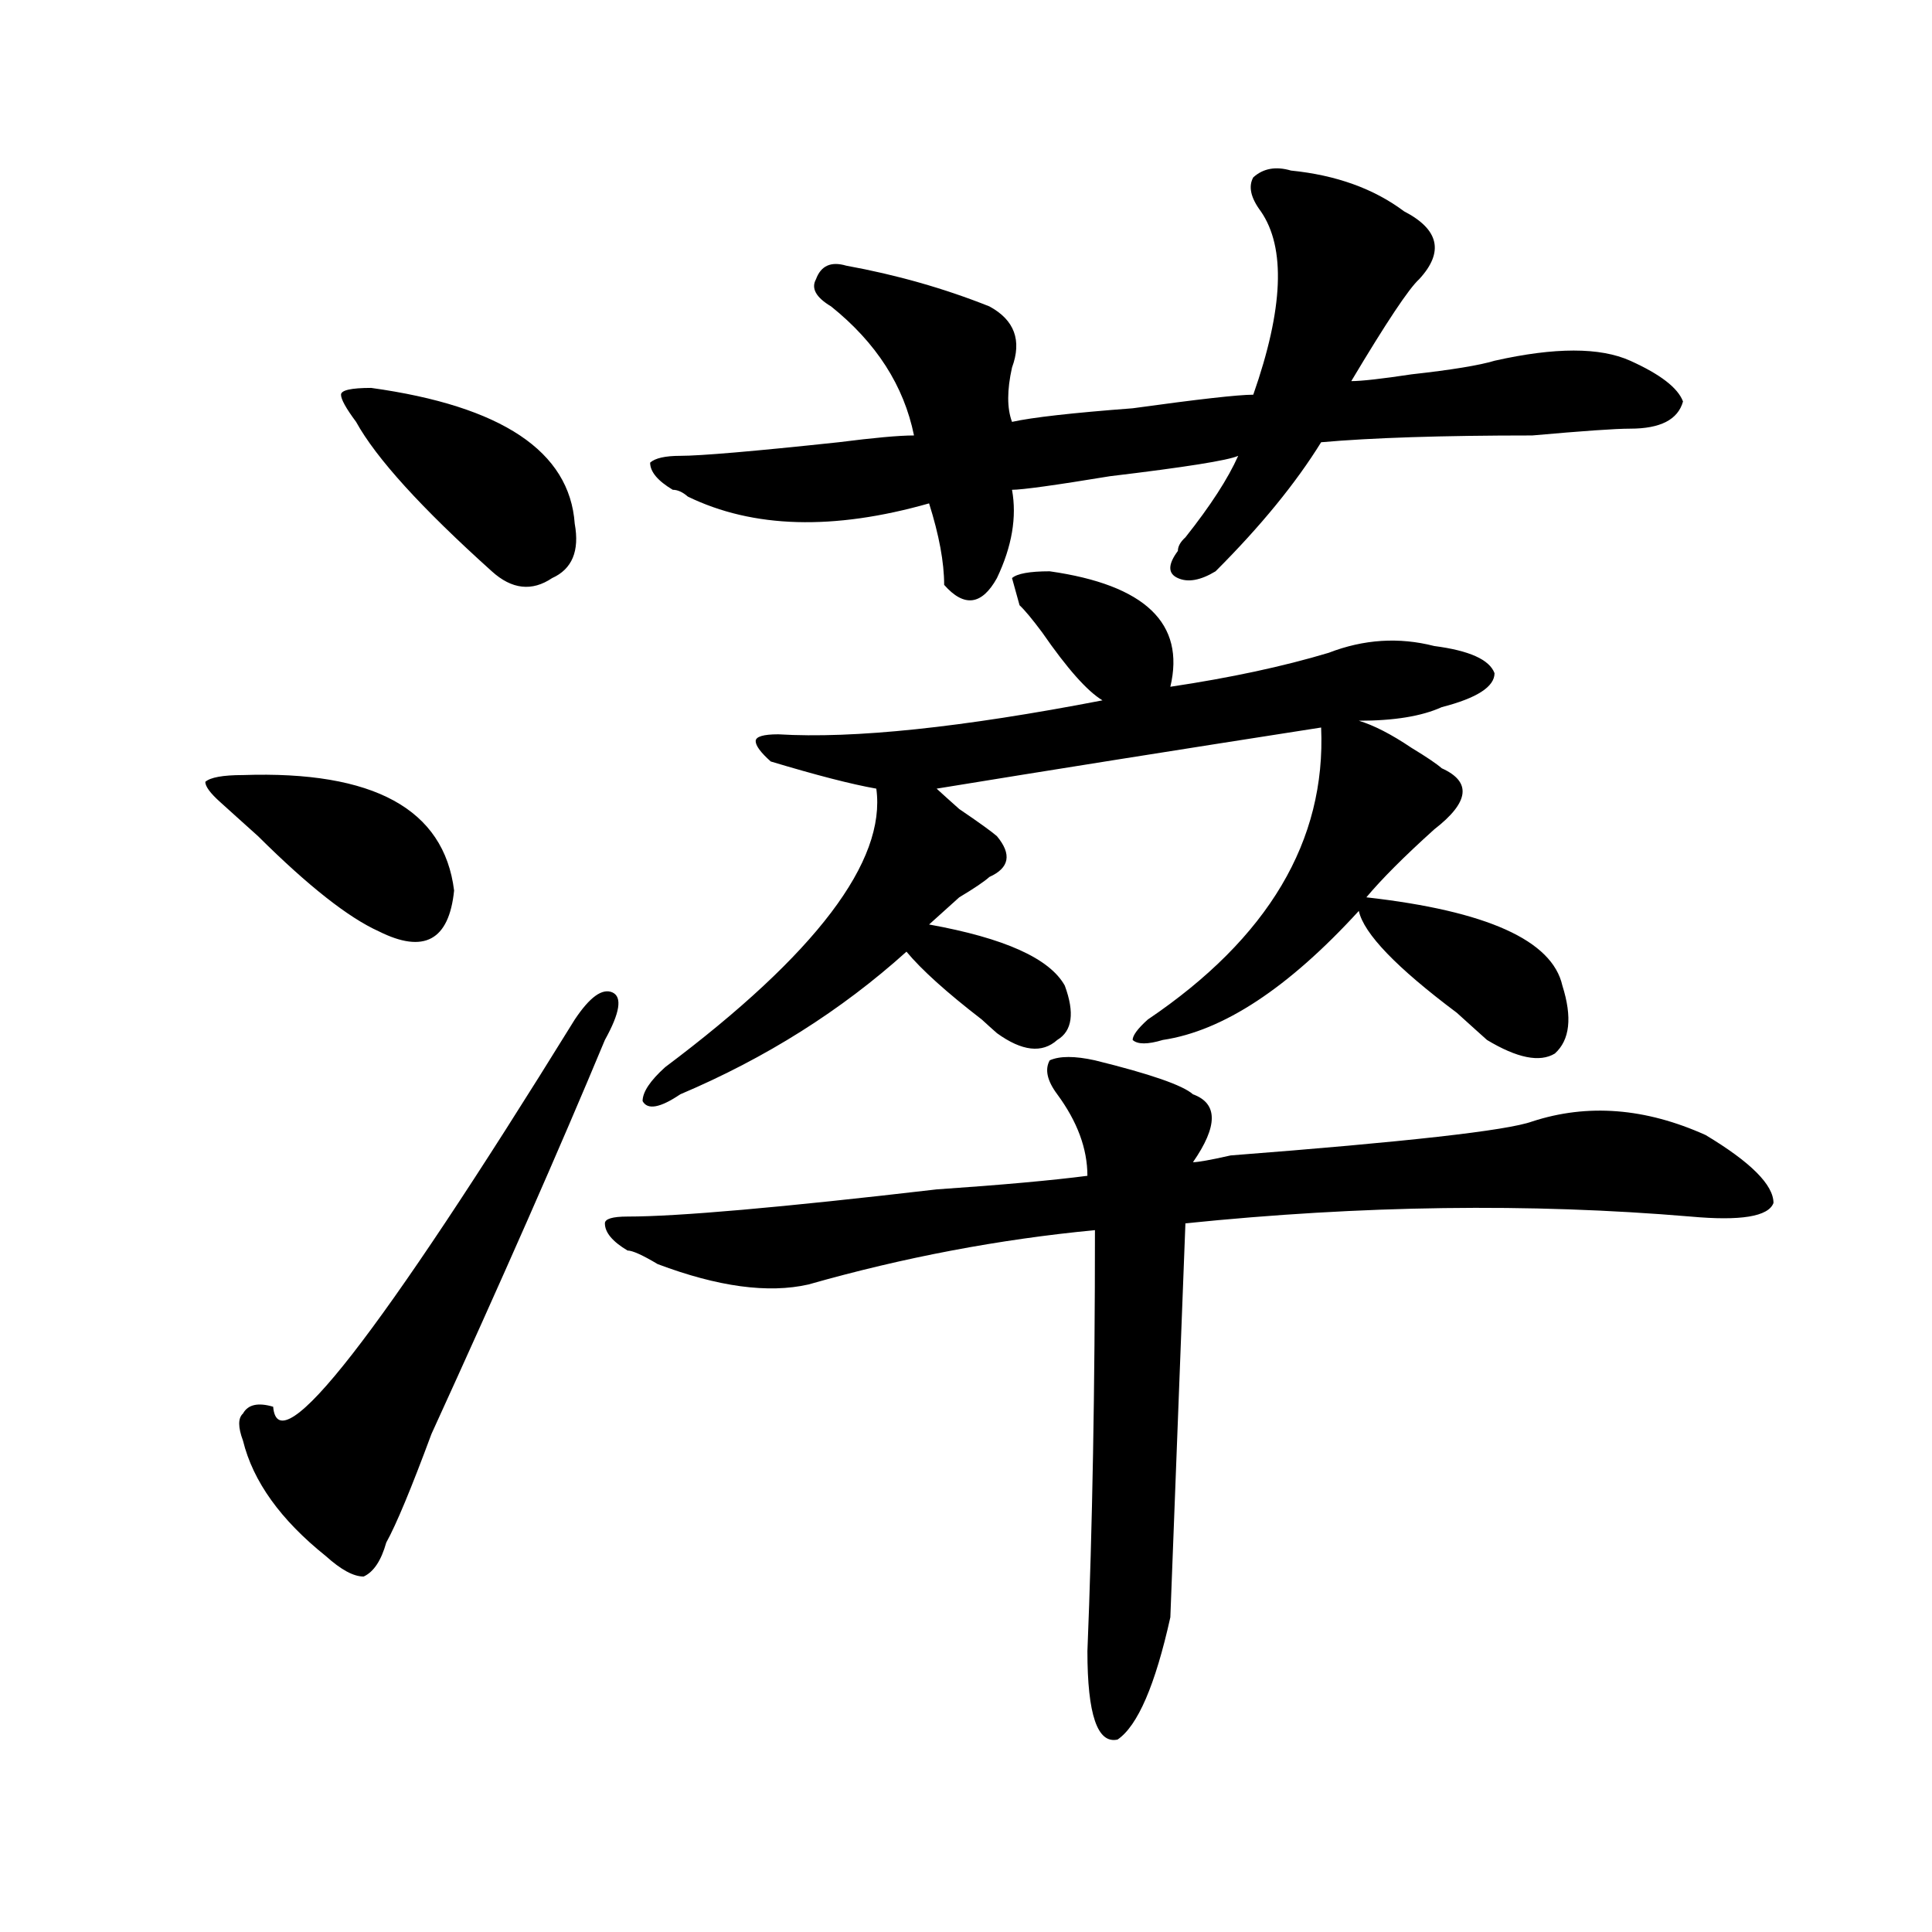 <?xml version="1.0" encoding="utf-8"?>
<!-- Generator: Adobe Illustrator 16.0.0, SVG Export Plug-In . SVG Version: 6.00 Build 0)  -->
<!DOCTYPE svg PUBLIC "-//W3C//DTD SVG 1.1//EN" "http://www.w3.org/Graphics/SVG/1.1/DTD/svg11.dtd">
<svg version="1.1" id="图层_1" xmlns="http://www.w3.org/2000/svg" xmlns:xlink="http://www.w3.org/1999/xlink" x="0px" y="0px"
	 width="1000px" height="1000px" viewBox="0 0 1000 1000" enable-background="new 0 0 1000 1000" xml:space="preserve">
<path d="M125.777,401.172c67.62-2.307,104.022,17.578,109.266,59.766c-2.622,25.818-15.609,32.85-39.023,21.094
	c-15.609-7.031-36.462-23.4-62.438-49.219c-7.805-7.031-14.329-12.854-19.512-17.578c-5.243-4.669-7.805-8.185-7.805-10.547
	C108.827,402.381,115.351,401.172,125.777,401.172z M313.09,538.281c-23.414,56.25-53.353,124.256-89.754,203.906
	c-10.427,28.125-18.231,46.912-23.414,56.25c-2.622,9.338-6.524,15.216-11.707,17.578c-5.243,0-11.707-3.516-19.512-10.547
	c-23.414-18.731-37.743-38.672-42.926-59.766c-2.622-7.031-2.622-11.7,0-14.063c2.562-4.669,7.805-5.822,15.609-3.516
	c2.562,30.487,54.633-36.31,156.094-200.391c7.805-11.7,14.269-16.369,19.512-14.063
	C322.175,516.034,320.895,524.219,313.09,538.281z M192.117,200.781c67.62,9.394,102.741,32.85,105.363,70.313
	c2.562,14.063-1.341,23.456-11.707,28.125c-10.427,7.031-20.853,5.878-31.219-3.516c-36.462-32.794-59.876-58.557-70.242-77.344
	c-5.243-7.031-7.805-11.7-7.805-14.063C176.508,201.99,181.69,200.781,192.117,200.781z M566.742,548.828
	c28.597,7.031,45.487,12.909,50.73,17.578c12.987,4.725,12.987,16.425,0,35.156c2.562,0,9.085-1.153,19.512-3.516
	c91.034-7.031,143.046-12.854,156.094-17.578c28.597-9.338,58.535-7.031,89.754,7.031c23.414,14.063,35.121,25.818,35.121,35.156
	c-2.622,7.031-16.95,9.394-42.926,7.031c-83.29-7.031-170.423-5.822-261.457,3.516l-3.902,101.953l-3.902,101.953
	c-7.805,35.156-16.95,56.25-27.316,63.281c-10.427,2.307-15.609-12.909-15.609-45.703c2.562-63.281,3.902-135.9,3.902-217.969
	c-49.45,4.725-98.899,14.063-148.289,28.125c-20.853,4.725-46.828,1.209-78.047-10.547c-7.805-4.669-13.048-7.031-15.609-7.031
	c-7.805-4.669-11.707-9.338-11.707-14.063c0-2.307,3.902-3.516,11.707-3.516c25.976,0,79.327-4.669,159.996-14.063
	c33.78-2.307,59.815-4.669,78.047-7.031c0-14.063-5.243-28.125-15.609-42.188c-5.243-7.031-6.524-12.854-3.902-17.578
	C548.511,546.521,556.315,546.521,566.742,548.828z M543.328,295.703c49.39,7.031,70.242,26.972,62.438,59.766
	c31.219-4.669,58.535-10.547,81.949-17.578c18.171-7.031,36.401-8.185,54.633-3.516c18.171,2.362,28.597,7.031,31.219,14.063
	c0,7.031-9.146,12.909-27.316,17.578c-10.427,4.725-24.755,7.031-42.926,7.031c7.805,2.362,16.89,7.031,27.316,14.063
	c7.805,4.725,12.987,8.24,15.609,10.547c15.609,7.031,14.269,17.578-3.902,31.641c-15.609,14.063-27.316,25.818-35.121,35.156
	c62.438,7.031,96.218,22.303,101.461,45.703c5.183,16.425,3.902,28.125-3.902,35.156c-7.805,4.725-19.512,2.362-35.121-7.031
	c-2.622-2.307-7.805-7.031-15.609-14.063c-31.219-23.4-48.169-40.979-50.73-52.734c-36.462,39.881-70.242,62.128-101.461,66.797
	c-7.805,2.362-13.048,2.362-15.609,0c0-2.307,2.562-5.822,7.805-10.547c62.438-42.188,92.315-92.56,89.754-151.172
	c-75.485,11.756-141.825,22.303-199.02,31.641c2.562,2.362,6.464,5.878,11.707,10.547c10.366,7.031,16.89,11.756,19.512,14.063
	c7.805,9.394,6.464,16.425-3.902,21.094c-2.622,2.362-7.805,5.878-15.609,10.547c-7.805,7.031-13.048,11.756-15.609,14.063
	c39.023,7.031,62.438,17.578,70.242,31.641c5.183,14.063,3.902,23.456-3.902,28.125c-7.805,7.031-18.231,5.878-31.219-3.516
	c-2.622-2.307-5.243-4.669-7.805-7.031c-18.231-14.063-31.219-25.763-39.023-35.156c-33.841,30.487-72.864,55.097-117.07,73.828
	c-10.427,7.031-16.95,8.24-19.512,3.516c0-4.669,3.902-10.547,11.707-17.578c78.047-58.557,114.448-106.622,109.266-144.141
	c-13.048-2.307-31.219-7.031-54.633-14.063c-5.243-4.669-7.805-8.185-7.805-10.547c0-2.307,3.902-3.516,11.707-3.516
	c39.023,2.362,94.937-3.516,167.801-17.578c-7.805-4.669-18.231-16.369-31.219-35.156c-5.243-7.031-9.146-11.7-11.707-14.063
	l-3.902-14.063C526.378,296.912,532.901,295.703,543.328,295.703z M668.203,88.281c23.414,2.362,42.926,9.394,58.535,21.094
	c18.171,9.394,20.792,21.094,7.805,35.156c-5.243,4.725-16.95,22.303-35.121,52.734c5.183,0,15.609-1.153,31.219-3.516
	c20.792-2.307,35.121-4.669,42.926-7.031c31.219-7.031,54.633-7.031,70.242,0s24.694,14.063,27.316,21.094
	c-2.622,9.394-11.707,14.063-27.316,14.063c-7.805,0-24.755,1.209-50.73,3.516c-46.828,0-83.29,1.209-109.266,3.516
	c-13.048,21.094-31.219,43.396-54.633,66.797c-7.805,4.725-14.329,5.878-19.512,3.516c-5.243-2.307-5.243-7.031,0-14.063
	c0-2.307,1.28-4.669,3.902-7.031c12.987-16.369,22.073-30.432,27.316-42.188c-5.243,2.362-27.316,5.878-66.34,10.547
	c-28.657,4.725-45.548,7.031-50.73,7.031c2.562,14.063,0,29.334-7.805,45.703c-7.805,14.063-16.95,15.271-27.316,3.516
	c0-11.7-2.622-25.763-7.805-42.188c-49.45,14.063-91.095,12.909-124.875-3.516c-2.622-2.307-5.243-3.516-7.805-3.516
	c-7.805-4.669-11.707-9.338-11.707-14.063c2.562-2.307,7.805-3.516,15.609-3.516c10.366,0,37.683-2.307,81.949-7.031
	c18.171-2.307,31.219-3.516,39.023-3.516c-5.243-25.763-19.512-48.01-42.926-66.797c-7.805-4.669-10.427-9.338-7.805-14.063
	c2.562-7.031,7.805-9.338,15.609-7.031c25.976,4.725,50.73,11.756,74.145,21.094c12.987,7.031,16.89,17.578,11.707,31.641
	c-2.622,11.756-2.622,21.094,0,28.125c10.366-2.307,31.219-4.669,62.438-7.031c33.78-4.669,54.633-7.031,62.438-7.031
	c15.609-44.494,16.89-76.135,3.902-94.922c-5.243-7.031-6.524-12.854-3.902-17.578C653.874,87.128,660.398,85.975,668.203,88.281z"
	/>
</svg>
